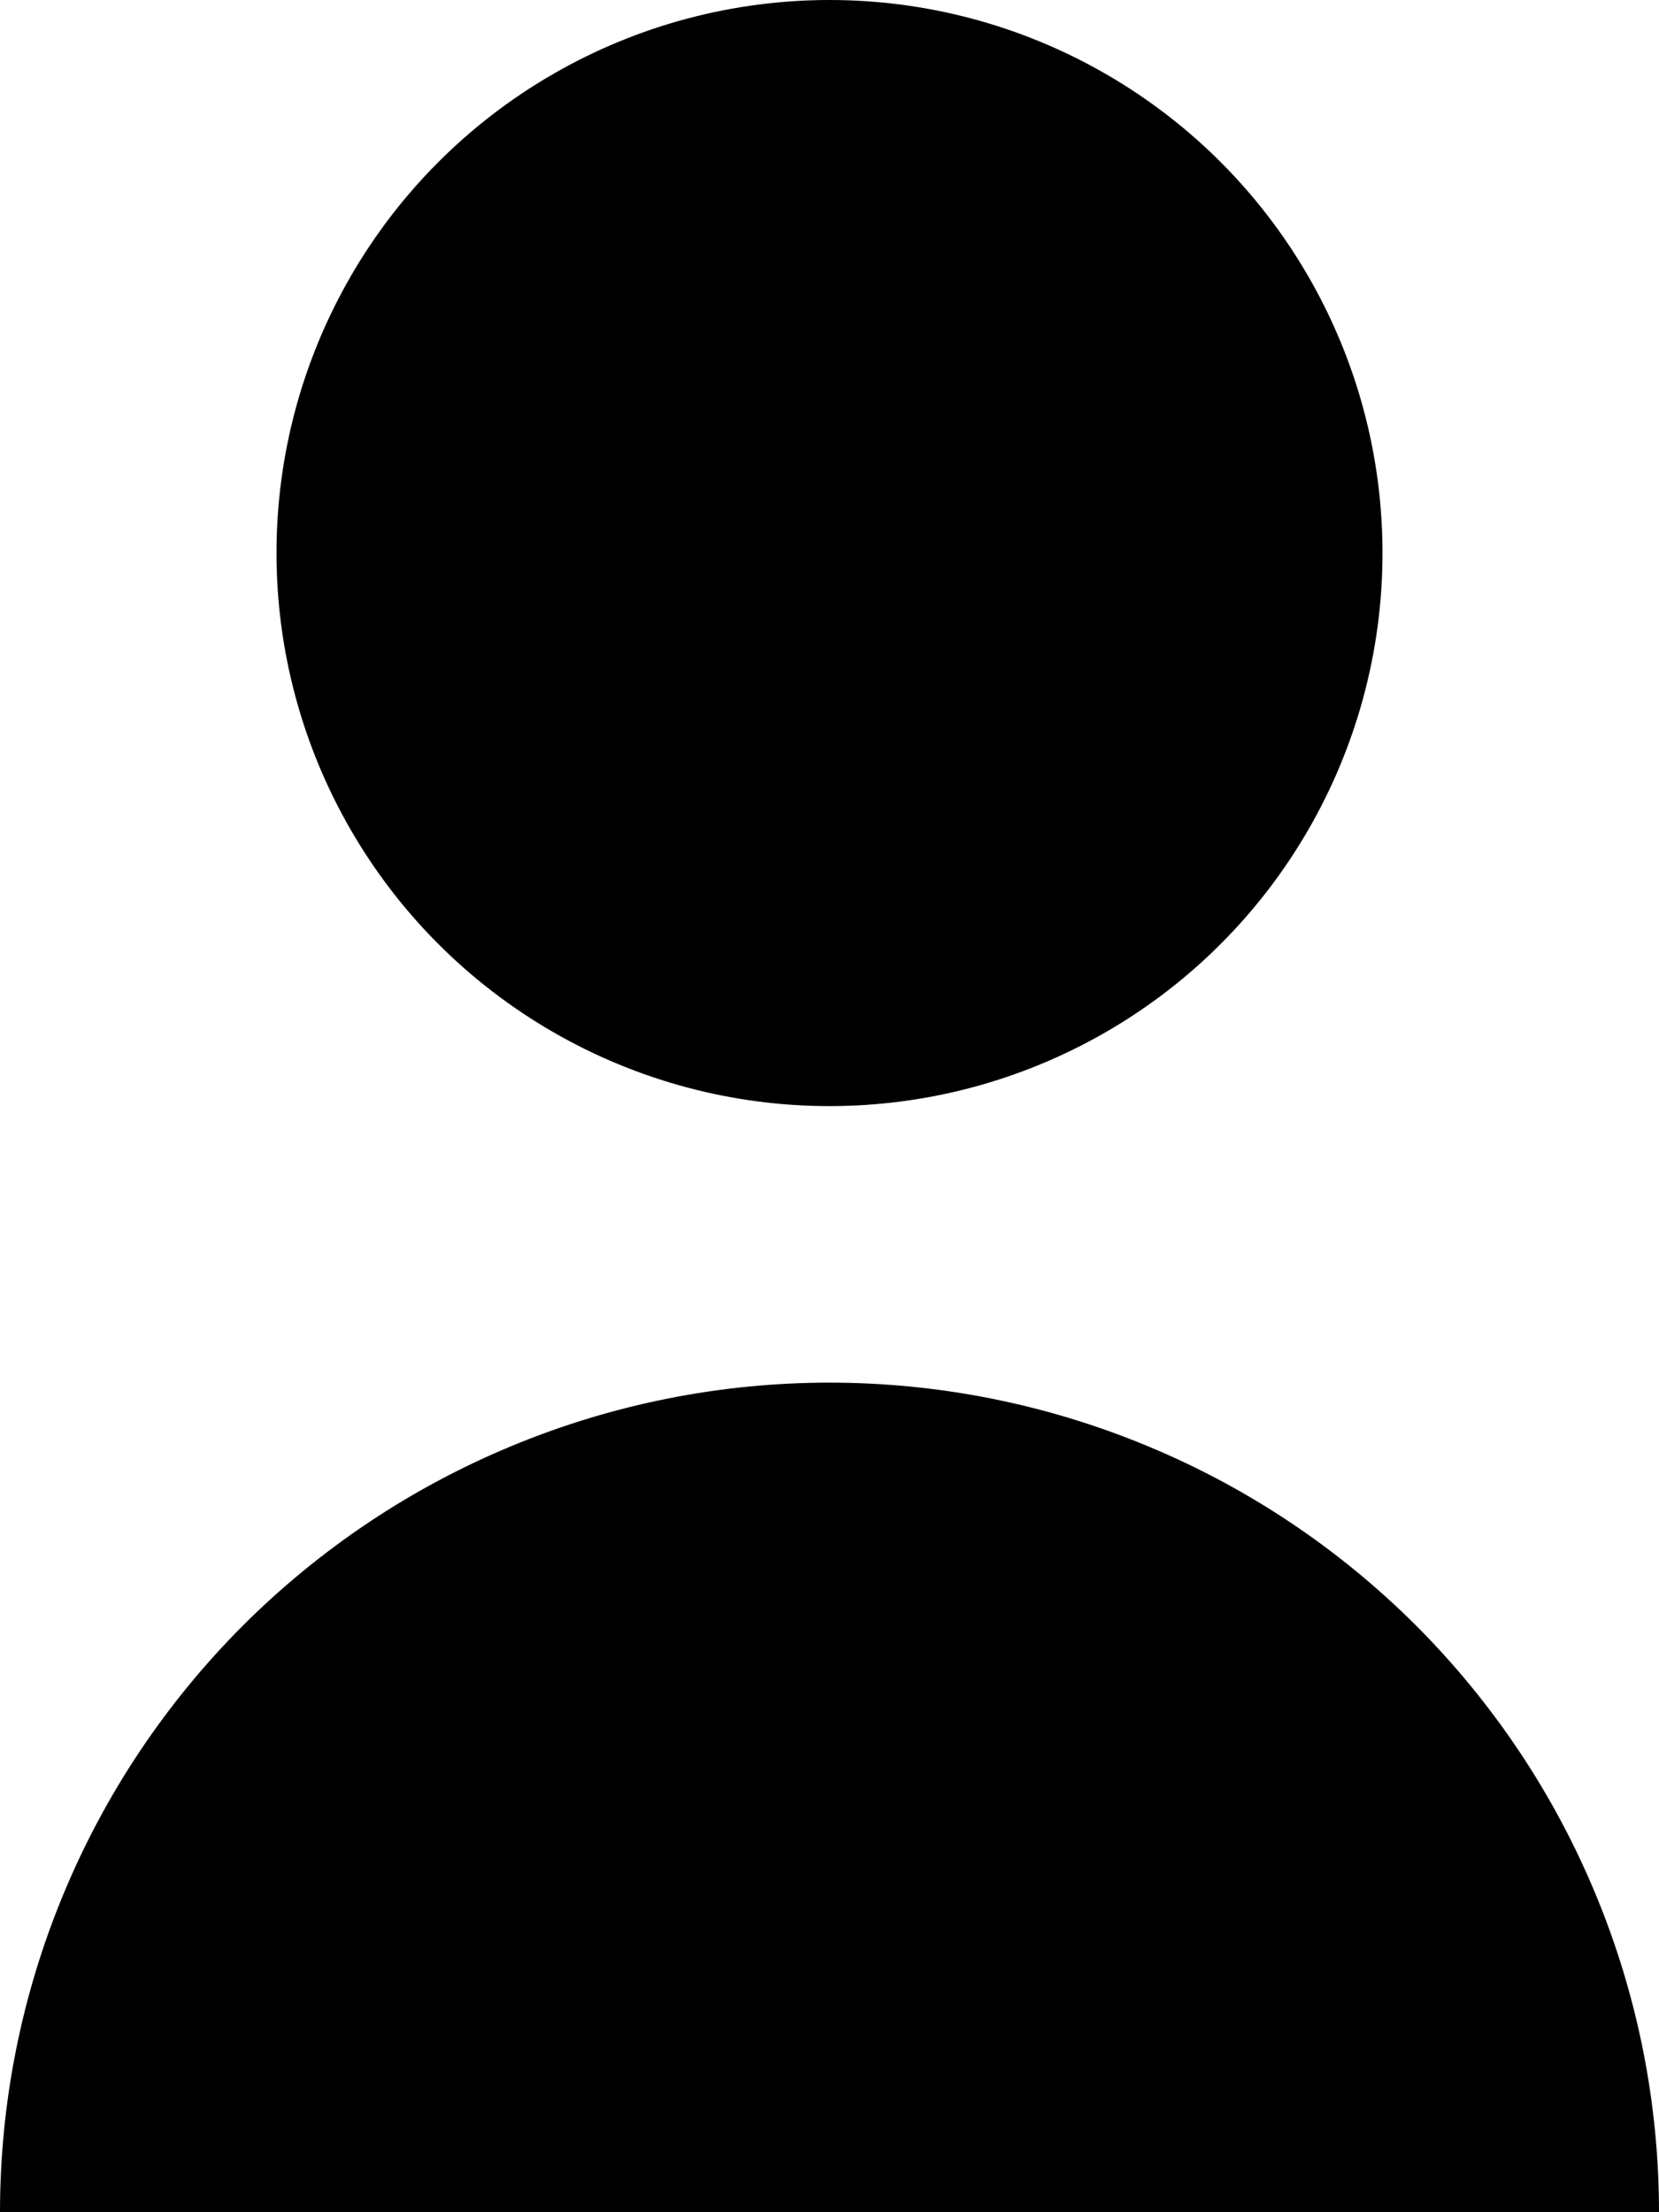 <svg width="12" height="16" viewBox="0 0 12 16" fill="none" xmlns="http://www.w3.org/2000/svg">
<circle cx="6" cy="4" r="4" fill="black"/>
<path d="M0 16C6.88831e-08 15.212 0.155 14.432 0.457 13.704C0.758 12.976 1.2 12.315 1.757 11.757C2.315 11.2 2.976 10.758 3.704 10.457C4.432 10.155 5.212 10 6 10C6.788 10 7.568 10.155 8.296 10.457C9.024 10.758 9.685 11.2 10.243 11.757C10.8 12.315 11.242 12.976 11.543 13.704C11.845 14.432 12 15.212 12 16L0 16Z" fill="black"/>
</svg>

